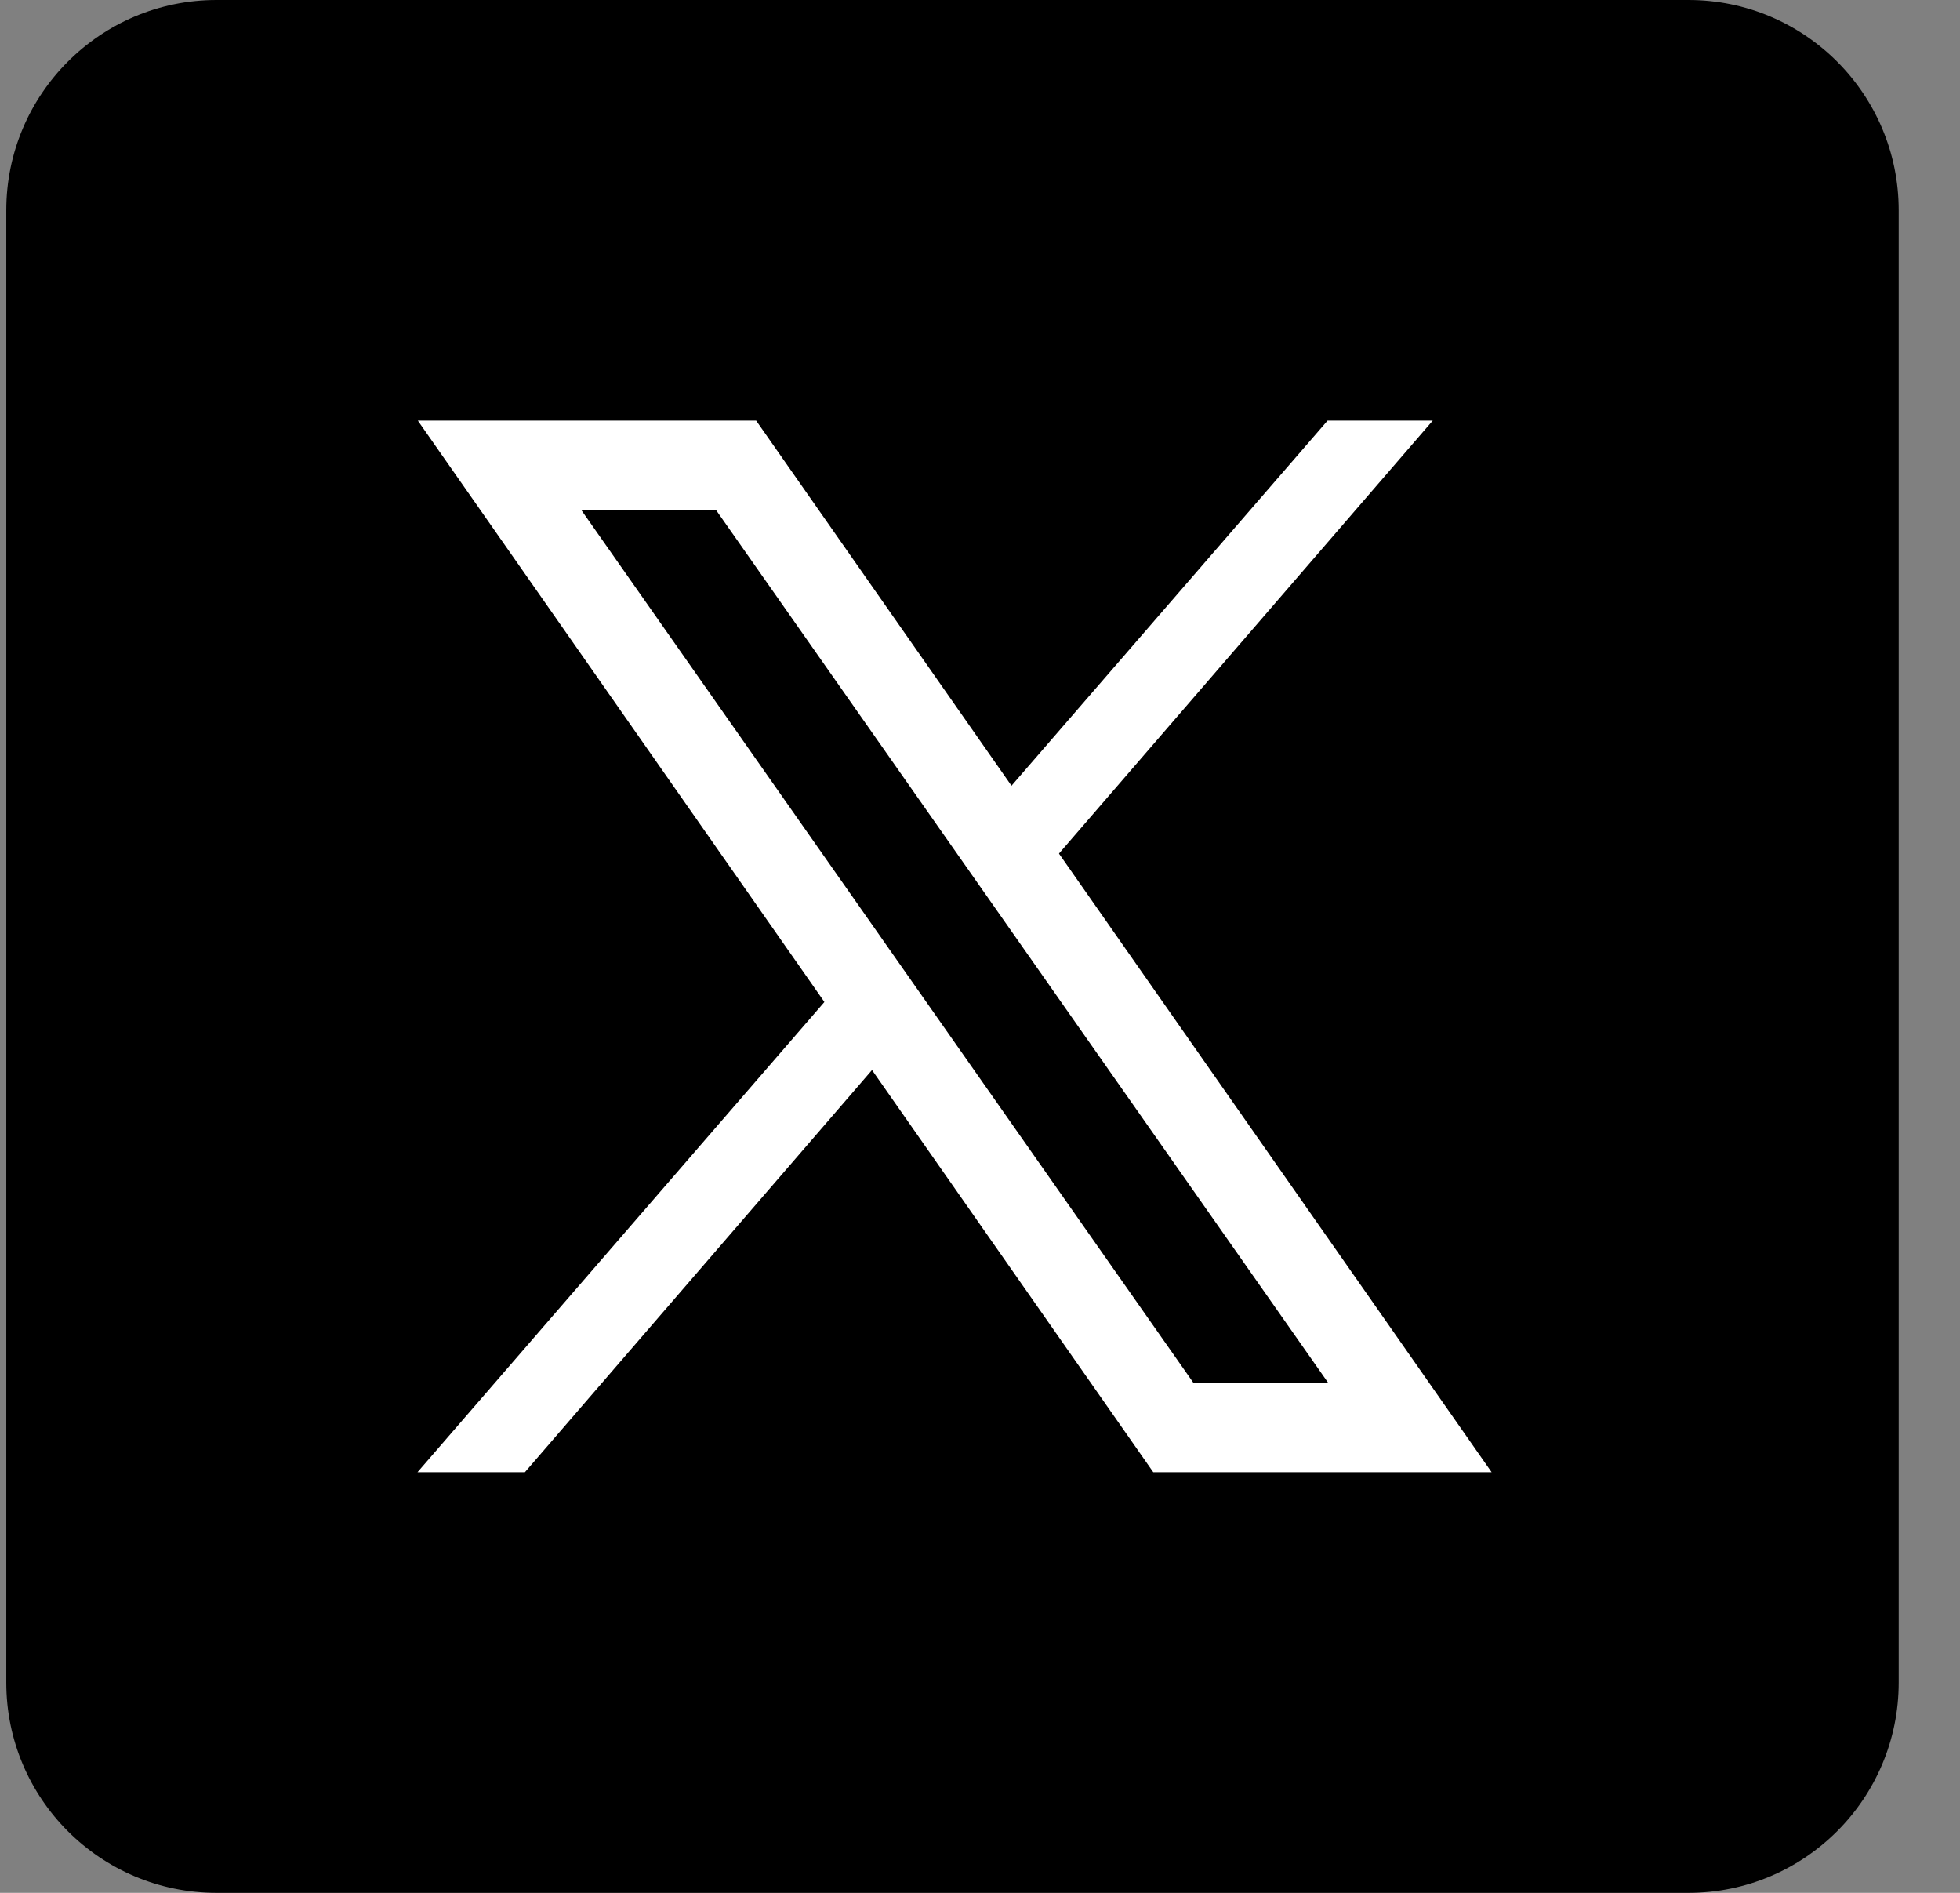 <svg width="29" height="28" viewBox="0 0 29 28" fill="none" xmlns="http://www.w3.org/2000/svg">
<rect x="0" y="0" width="29" height="28" fill="#808080" stroke="none"/>
<path d="M24.982 28H3.204C1.486 28 0.093 26.607 0.093 24.889V3.111C0.093 1.393 1.486 0 3.204 0H24.982C26.7 0 28.093 1.393 28.093 3.111V24.889C28.093 26.607 26.7 28 24.982 28Z" fill="black"/>
<path d="M22.07 21.778H17.064L6.182 6.222H11.188L22.07 21.778ZM17.66 20.459H19.654L10.592 7.541H8.598L17.66 20.459Z" fill="white"/>
<path d="M7.766 21.778L13.369 15.288L12.636 14.316L6.177 21.778H7.766Z" fill="white"/>
<path d="M14.443 12.227L15.147 13.23L21.199 6.222H19.643L14.443 12.227Z" fill="white"/>
</svg>
